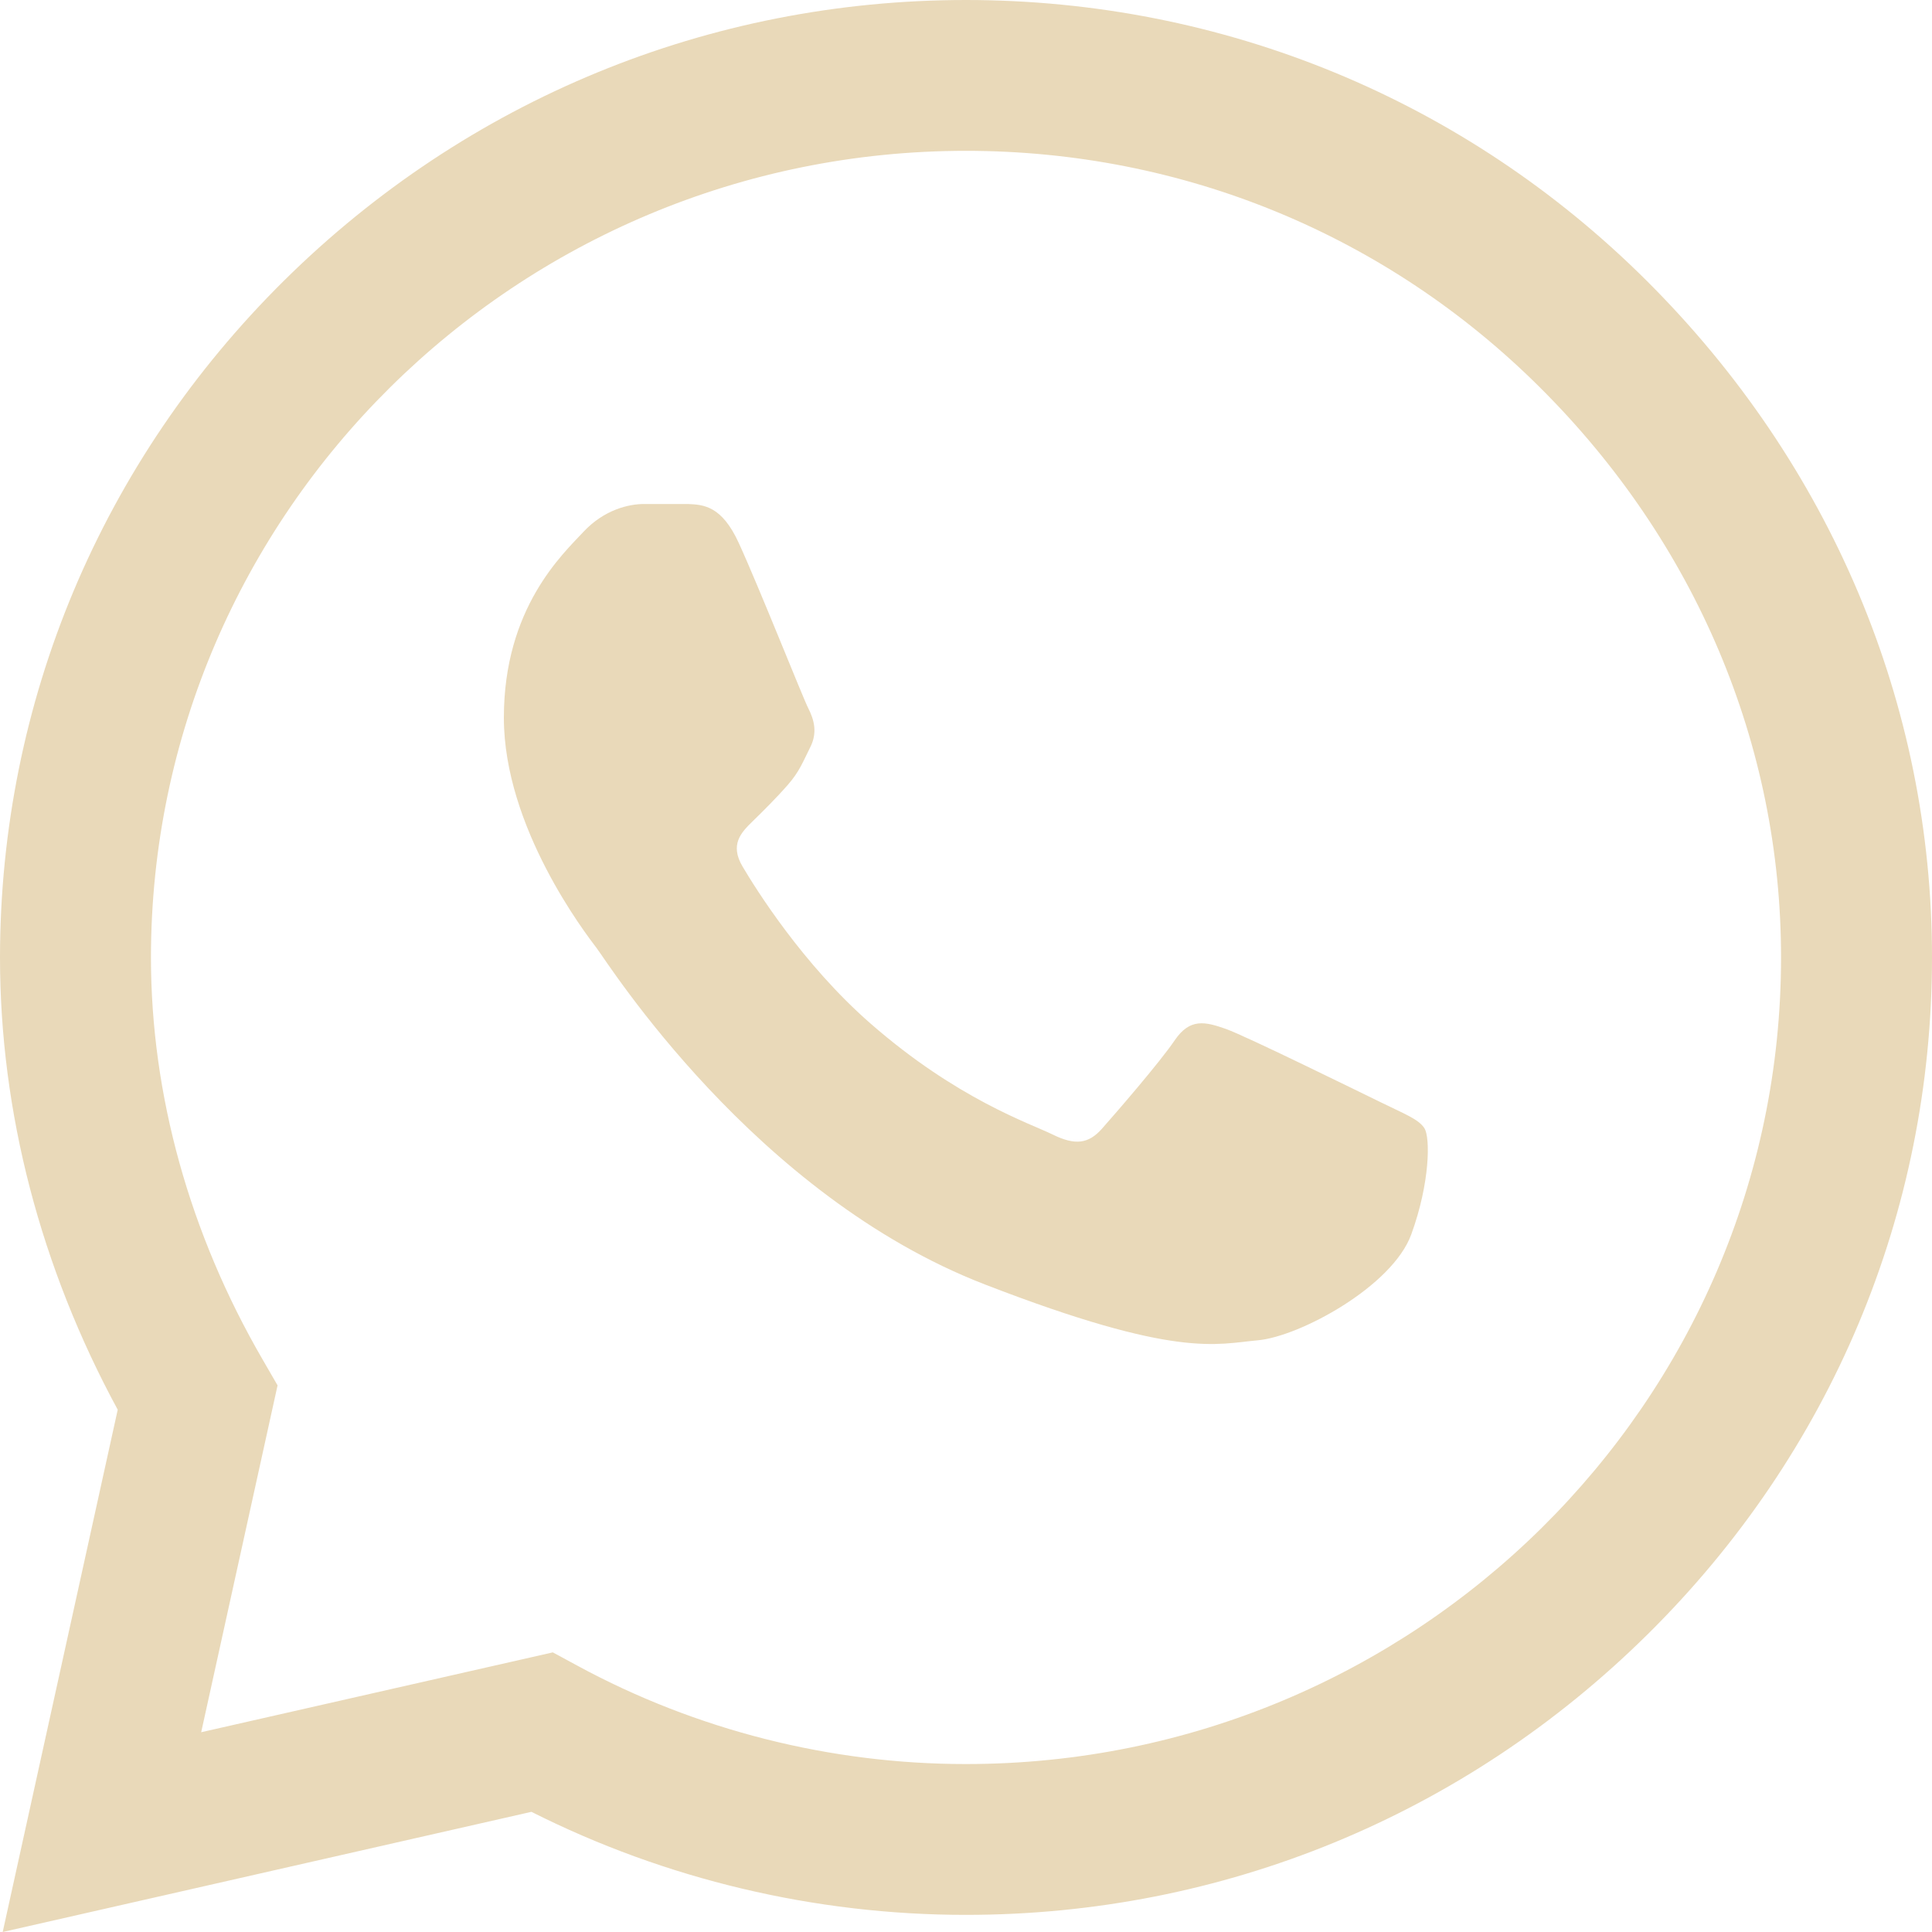 <?xml version="1.0" encoding="UTF-8"?> <svg xmlns="http://www.w3.org/2000/svg" width="15" height="15" viewBox="0 0 15 15" fill="none"><path fill-rule="evenodd" clip-rule="evenodd" d="M7.5 0C9.497 0.001 11.373 0.774 12.783 2.178C14.213 3.602 15.001 5.469 15 7.436C14.999 9.417 14.215 11.283 12.791 12.69C11.371 14.094 9.492 14.867 7.5 14.867H7.497C6.327 14.867 5.166 14.591 4.126 14.067L0.021 15L0.914 10.945C0.315 9.841 0 8.633 0 7.434V7.433V7.431C0.002 5.451 0.786 3.582 2.208 2.176C3.628 0.773 5.507 0 7.5 0ZM7.497 13.696H7.5C10.988 13.696 13.827 10.888 13.828 7.436C13.829 5.782 13.164 4.21 11.956 3.008C10.767 1.824 9.184 1.171 7.499 1.171C4.012 1.171 1.174 3.982 1.172 7.433C1.172 8.499 1.472 9.58 2.041 10.559L2.155 10.756L1.562 13.449L4.292 12.829L4.486 12.934C5.405 13.432 6.446 13.696 7.497 13.696Z" fill="#E9D9B9"></path><path d="M5.339 3.913H5.001C4.883 3.913 4.692 3.956 4.53 4.129C4.368 4.303 3.912 4.721 3.912 5.572C3.912 6.424 4.545 7.246 4.633 7.362C4.721 7.477 5.854 9.28 7.648 9.973C9.139 10.55 9.442 10.435 9.766 10.406C10.09 10.377 10.81 9.988 10.957 9.584C11.104 9.18 11.104 8.833 11.06 8.761C11.016 8.689 10.898 8.646 10.722 8.559C10.545 8.473 9.68 8.047 9.519 7.989C9.357 7.932 9.239 7.903 9.121 8.076C9.004 8.249 8.657 8.649 8.554 8.765C8.451 8.88 8.348 8.895 8.172 8.808C7.995 8.721 7.432 8.535 6.758 7.946C6.233 7.487 5.869 6.903 5.766 6.729C5.663 6.556 5.755 6.463 5.844 6.376C5.923 6.299 6.03 6.193 6.118 6.092C6.206 5.991 6.232 5.919 6.29 5.803C6.349 5.688 6.32 5.587 6.276 5.5C6.232 5.414 5.893 4.558 5.736 4.216H5.736C5.604 3.928 5.465 3.918 5.339 3.913V3.913Z" fill="#E9D9B9"></path></svg> 